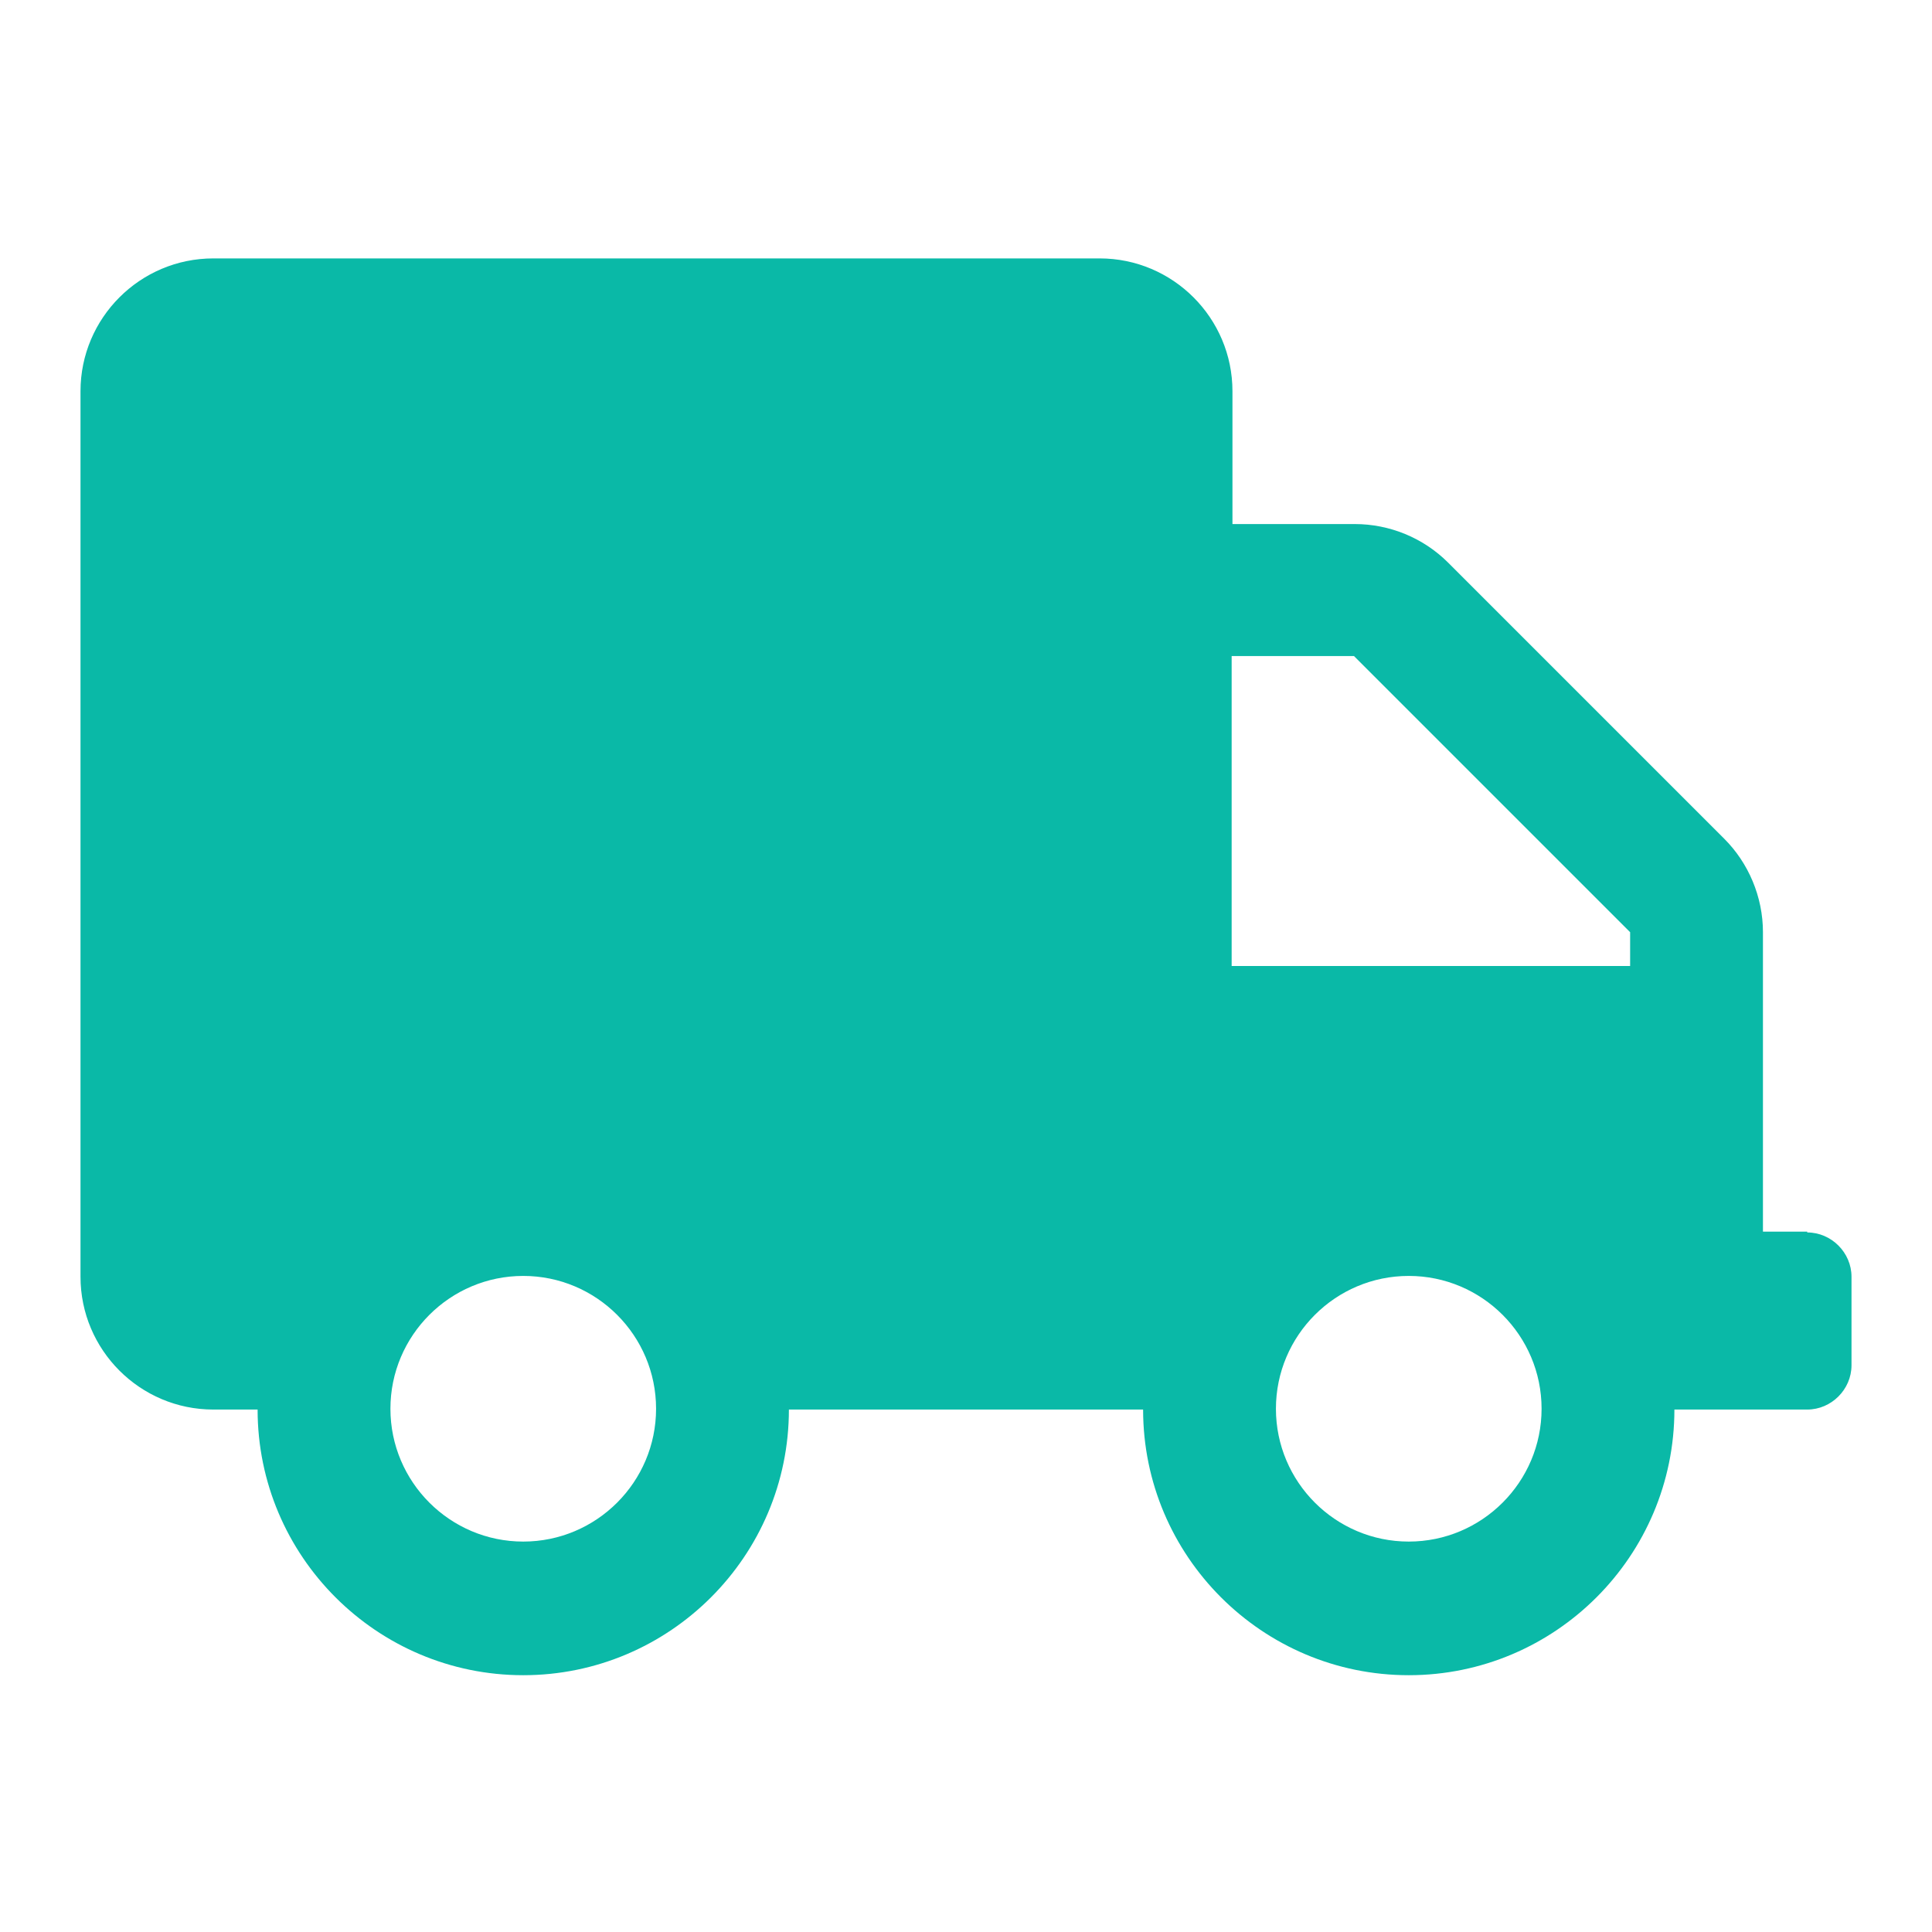 <?xml version="1.0" encoding="UTF-8"?>
<svg id="Layer_1" xmlns="http://www.w3.org/2000/svg" viewBox="0 0 24 24">
  <defs>
    <style>
      .cls-1 {
        fill: #0ab9a7;
      }
    </style>
  </defs>
  <g id="Group_9935">
    <g id="bullet_1">
      <g id="icon">
        <path id="Icon_awesome-truck" class="cls-1" d="M22.45,15.3h-.55v-3.72c0-.44-.18-.86-.48-1.16l-3.43-3.43c-.31-.31-.73-.48-1.16-.48h-1.52v-1.65c0-.91-.74-1.65-1.65-1.65H2.65c-.91,0-1.65.74-1.65,1.65v11c0,.91.74,1.65,1.65,1.65h.55c0,1.82,1.48,3.3,3.3,3.3s3.3-1.48,3.3-3.3h4.4c0,1.82,1.48,3.3,3.3,3.3s3.3-1.48,3.3-3.3h1.65c.3,0,.55-.25.55-.55v-1.1c0-.3-.25-.55-.55-.55,0,0,0,0,0,0ZM6.5,19.15c-.91,0-1.65-.74-1.65-1.65s.74-1.65,1.65-1.65,1.65.74,1.65,1.65h0c0,.91-.74,1.65-1.65,1.65ZM17.5,19.15c-.91,0-1.65-.74-1.65-1.65s.74-1.65,1.65-1.65,1.65.74,1.65,1.65c0,.91-.74,1.65-1.65,1.65ZM20.25,12h-4.95v-3.85h1.52l3.43,3.43v.42Z"/>
      </g>
    </g>
  </g>
</svg>